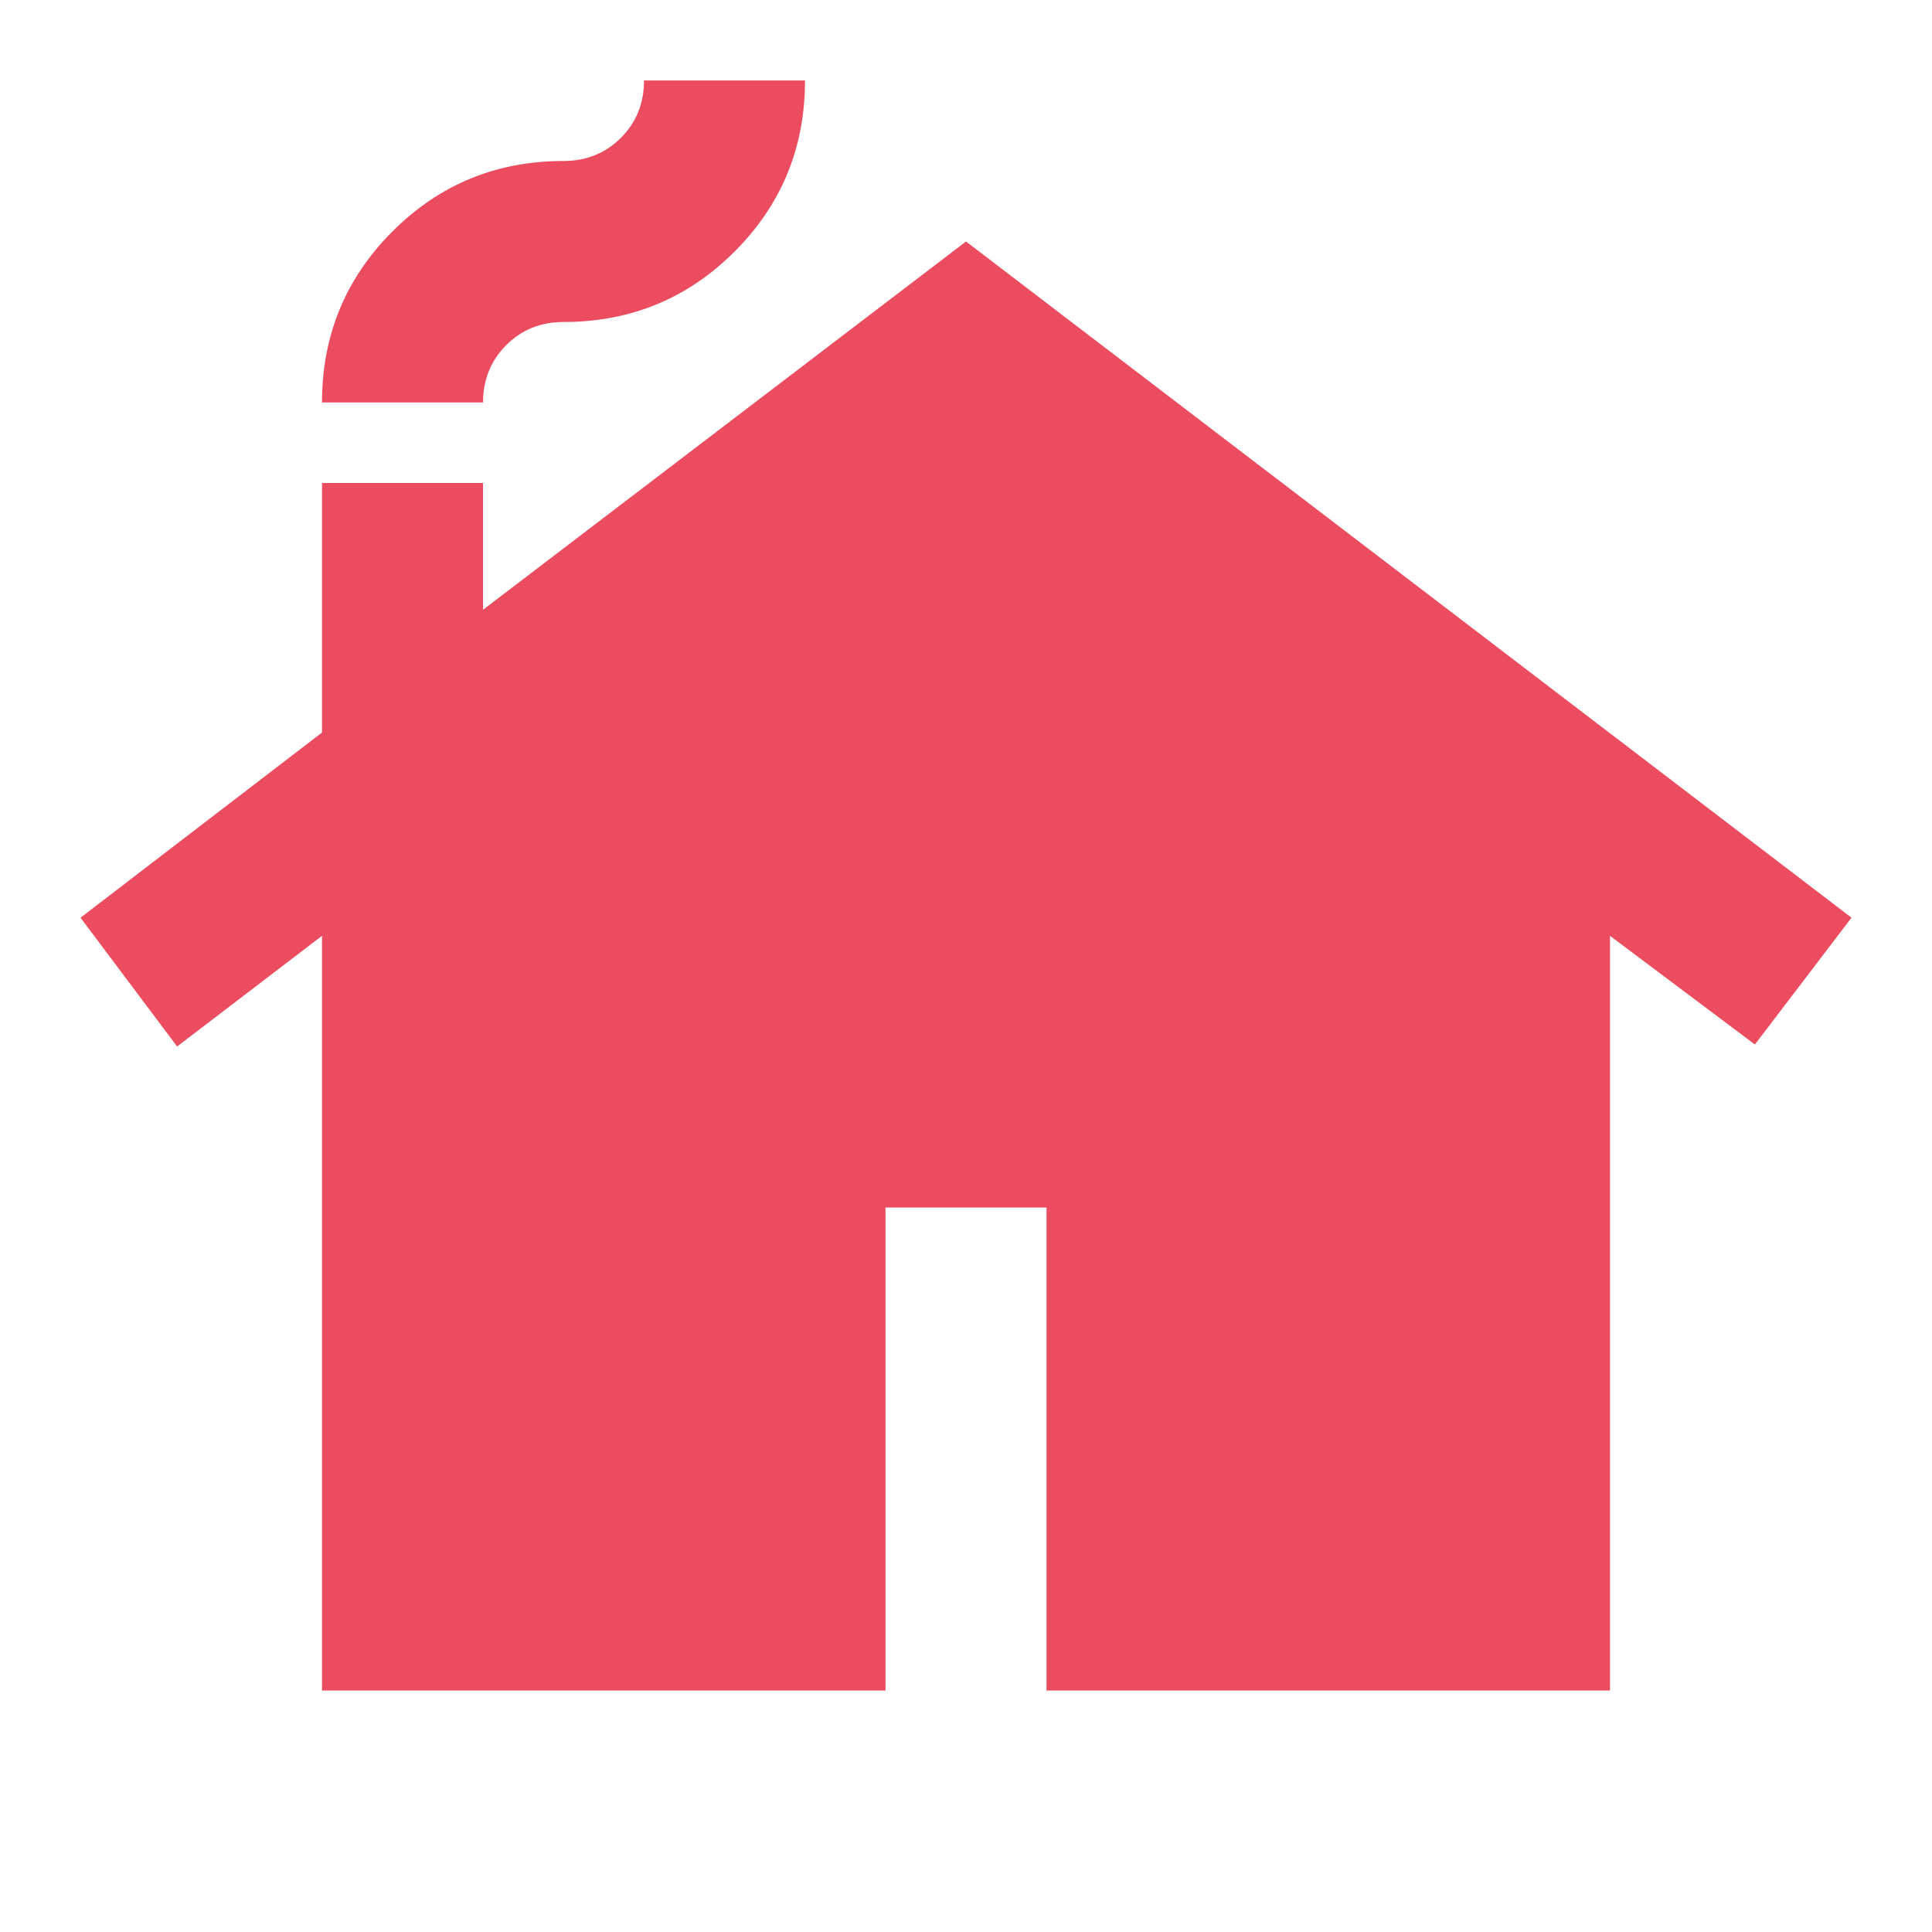 <?xml version="1.0" encoding="UTF-8"?>
<svg xmlns="http://www.w3.org/2000/svg" width="125" height="125" viewBox="0 0 125 125" fill="none">
  <path d="M20.834 109.375V60.547L11.459 67.708L5.209 59.375L20.834 47.395V31.25H31.251V39.453L62.501 15.625L119.792 59.375L113.542 67.578L104.167 60.547V109.375H67.709V78.125H57.292V109.375H20.834ZM20.834 26.041C20.834 21.701 22.353 18.012 25.391 14.974C28.43 11.935 32.119 10.416 36.459 10.416C37.935 10.416 39.172 9.916 40.172 8.916C41.172 7.916 41.671 6.68 41.667 5.208H52.084C52.084 9.548 50.565 13.238 47.527 16.276C44.489 19.314 40.799 20.833 36.459 20.833C34.983 20.833 33.747 21.333 32.751 22.333C31.754 23.333 31.254 24.569 31.251 26.041H20.834Z" fill="#EB4C5F"></path>
</svg>
